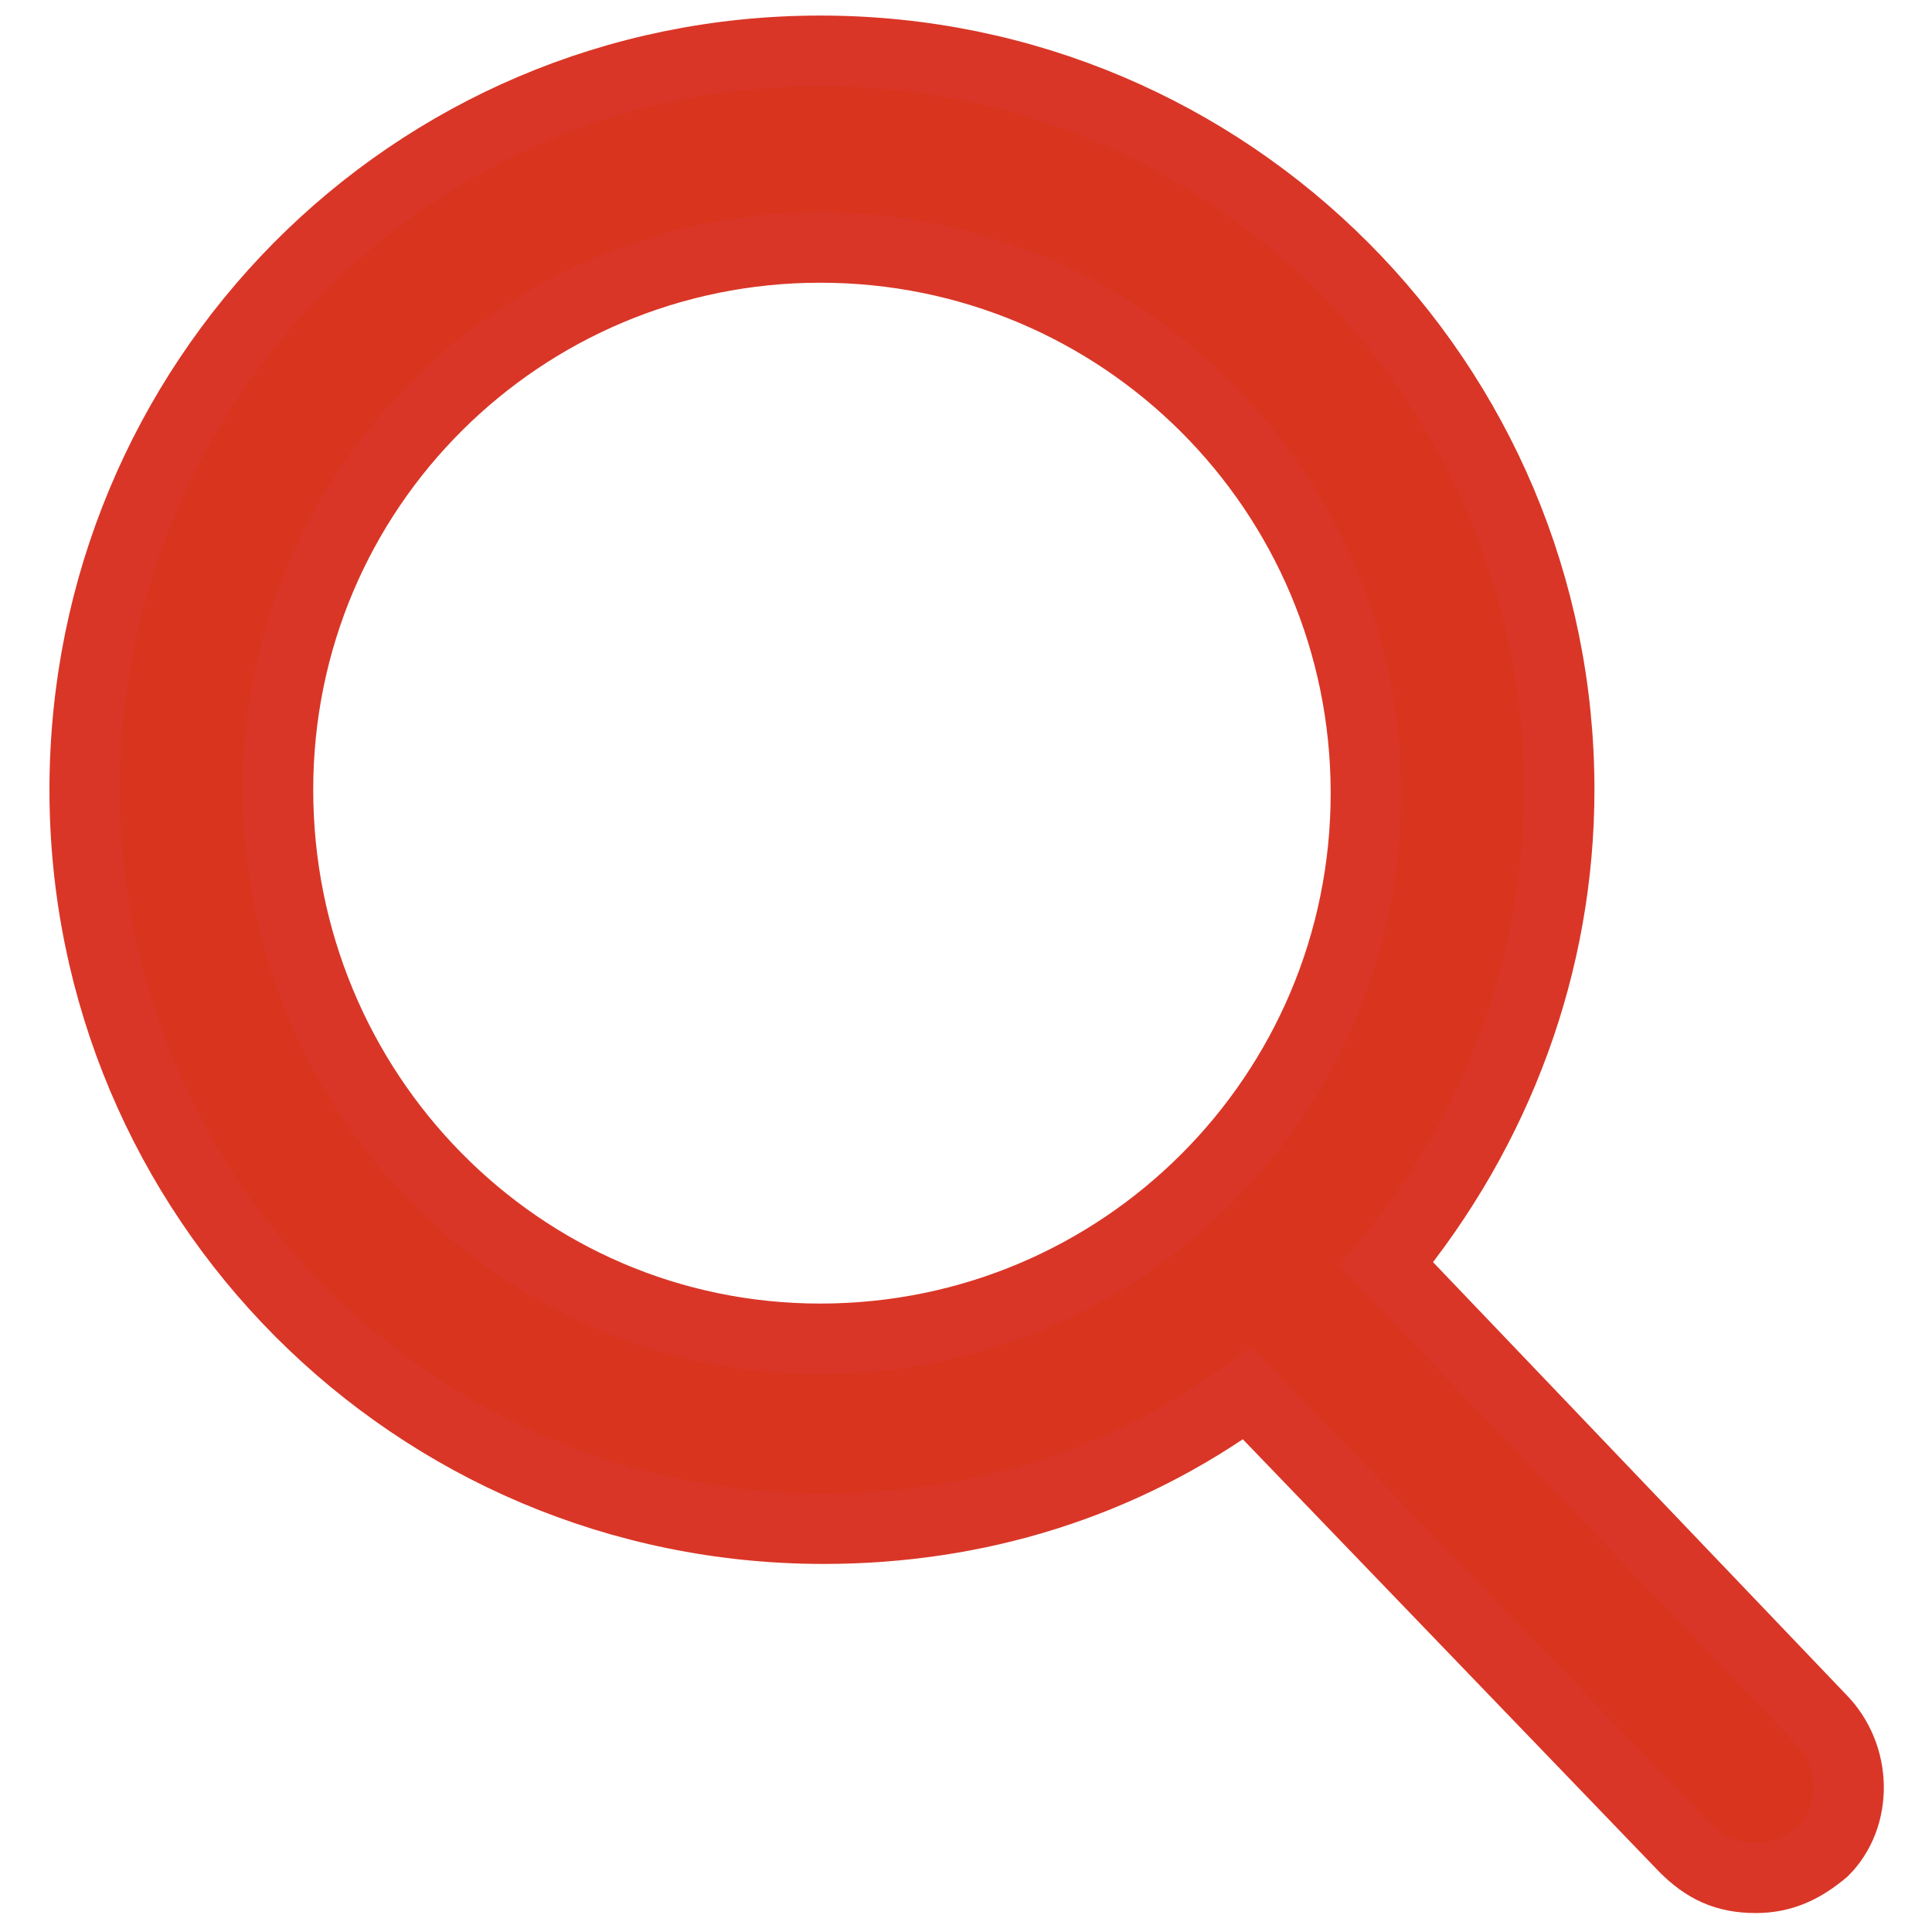 <?xml version="1.0" encoding="utf-8"?>
<!-- Generator: Adobe Illustrator 27.8.1, SVG Export Plug-In . SVG Version: 6.00 Build 0)  -->
<svg version="1.1" id="Capa_1" xmlns="http://www.w3.org/2000/svg" xmlns:xlink="http://www.w3.org/1999/xlink" x="0px" y="0px"
	 viewBox="0 0 57 57" style="enable-background:new 0 0 57 57;" xml:space="preserve">
<style type="text/css">
	.st0{fill:#D9341E;stroke:#D93627;stroke-width:2.082;stroke-miterlimit:10;}
</style>
<path class="st0" d="M53.7,50.7L40.9,37.3c3.3-4,5.1-8.9,5.1-14c0-12-9.7-21.8-21.8-21.8S2.5,11.3,2.5,23.3s9.7,21.8,21.8,21.8
	c4.5,0,8.8-1.3,12.5-4l12.9,13.4c0.6,0.6,1.2,0.9,2.1,0.9c0.8,0,1.4-0.3,2-0.8C54.8,53.6,54.8,51.8,53.7,50.7z M24.2,7.3
	c8.9,0,16.1,7.2,16.1,16.1s-7.2,16.1-16.1,16.1S8.2,32.2,8.2,23.3S15.4,7.3,24.2,7.3z"/>
</svg>
